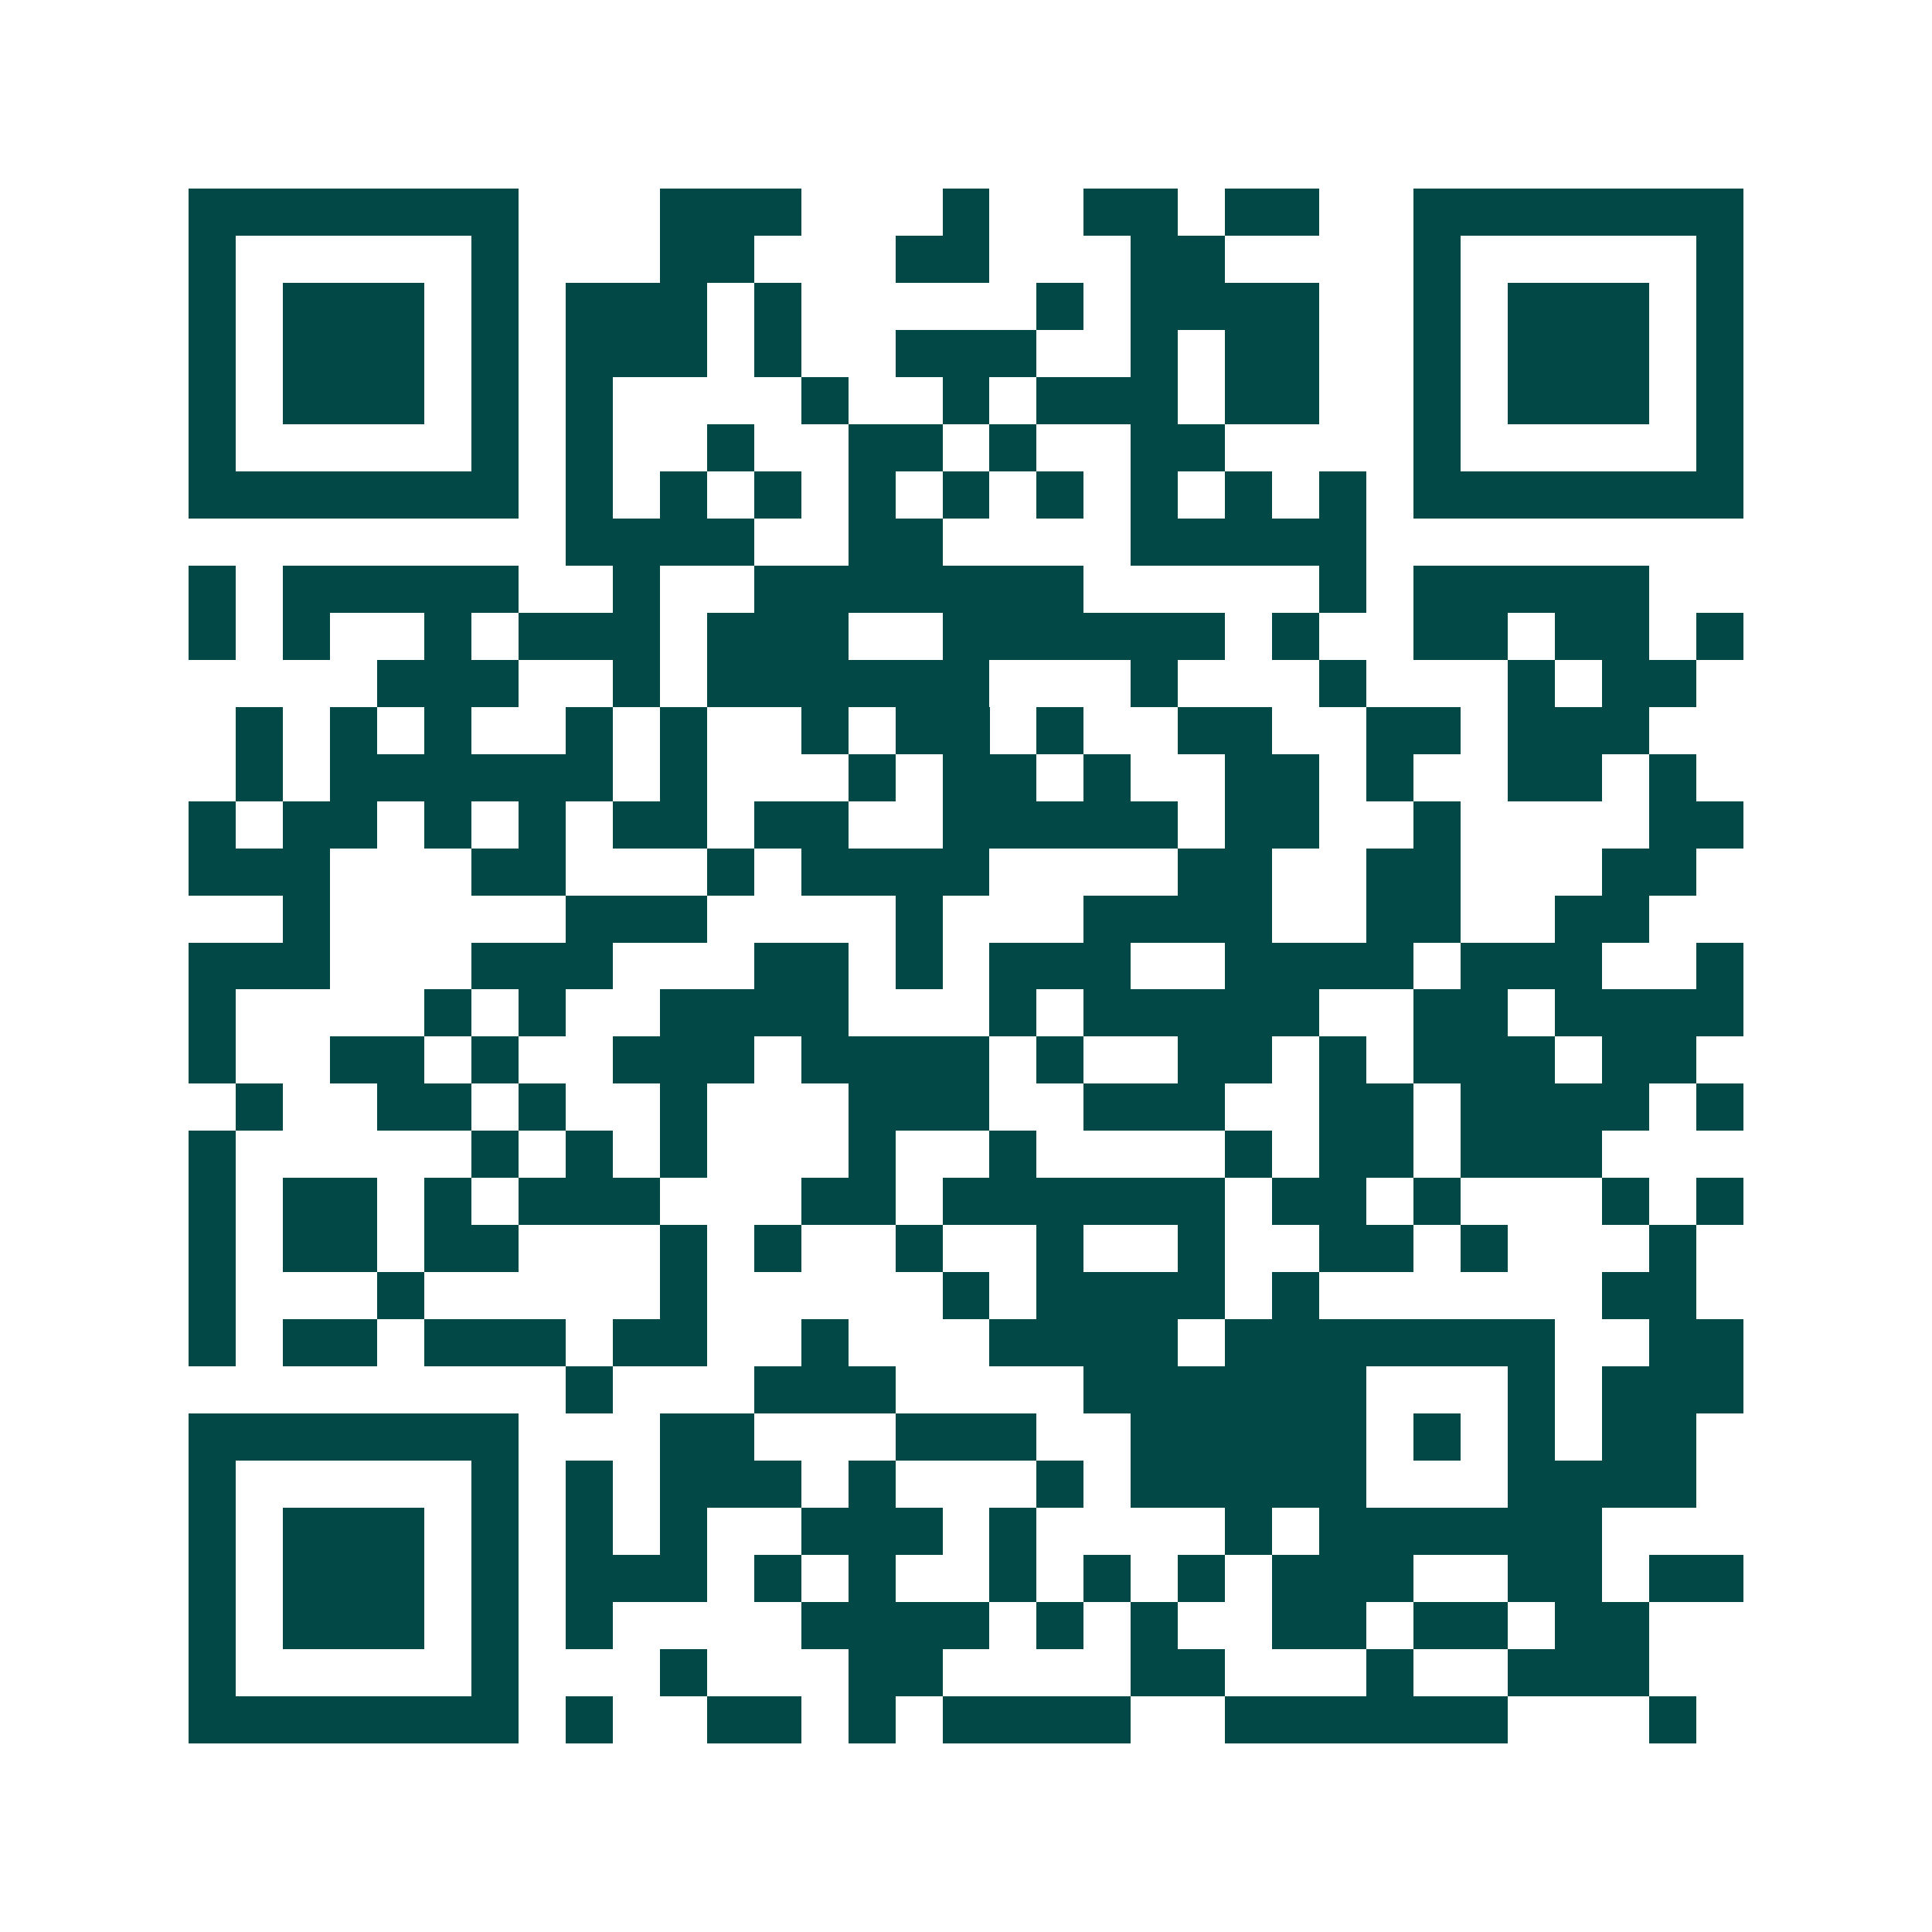 <svg xmlns="http://www.w3.org/2000/svg" width="200" height="200" viewBox="0 0 41 41" shape-rendering="crispEdges"><path fill="#ffffff" d="M0 0h41v41H0z"/><path stroke="#014847" d="M4 4.5h7m3 0h3m3 0h1m2 0h2m1 0h2m2 0h7M4 5.5h1m5 0h1m3 0h2m3 0h2m3 0h2m4 0h1m5 0h1M4 6.5h1m1 0h3m1 0h1m1 0h3m1 0h1m5 0h1m1 0h4m2 0h1m1 0h3m1 0h1M4 7.5h1m1 0h3m1 0h1m1 0h3m1 0h1m2 0h3m2 0h1m1 0h2m2 0h1m1 0h3m1 0h1M4 8.5h1m1 0h3m1 0h1m1 0h1m4 0h1m2 0h1m1 0h3m1 0h2m2 0h1m1 0h3m1 0h1M4 9.5h1m5 0h1m1 0h1m2 0h1m2 0h2m1 0h1m2 0h2m4 0h1m5 0h1M4 10.5h7m1 0h1m1 0h1m1 0h1m1 0h1m1 0h1m1 0h1m1 0h1m1 0h1m1 0h1m1 0h7M12 11.5h4m2 0h2m4 0h5M4 12.5h1m1 0h5m2 0h1m2 0h7m5 0h1m1 0h5M4 13.5h1m1 0h1m2 0h1m1 0h3m1 0h3m2 0h6m1 0h1m2 0h2m1 0h2m1 0h1M8 14.5h3m2 0h1m1 0h6m3 0h1m3 0h1m3 0h1m1 0h2M5 15.5h1m1 0h1m1 0h1m2 0h1m1 0h1m2 0h1m1 0h2m1 0h1m2 0h2m2 0h2m1 0h3M5 16.5h1m1 0h6m1 0h1m3 0h1m1 0h2m1 0h1m2 0h2m1 0h1m2 0h2m1 0h1M4 17.5h1m1 0h2m1 0h1m1 0h1m1 0h2m1 0h2m2 0h5m1 0h2m2 0h1m4 0h2M4 18.5h3m3 0h2m3 0h1m1 0h4m4 0h2m2 0h2m3 0h2M6 19.5h1m5 0h3m4 0h1m3 0h4m2 0h2m2 0h2M4 20.5h3m3 0h3m3 0h2m1 0h1m1 0h3m2 0h4m1 0h3m2 0h1M4 21.5h1m4 0h1m1 0h1m2 0h4m3 0h1m1 0h5m2 0h2m1 0h4M4 22.5h1m2 0h2m1 0h1m2 0h3m1 0h4m1 0h1m2 0h2m1 0h1m1 0h3m1 0h2M5 23.5h1m2 0h2m1 0h1m2 0h1m3 0h3m2 0h3m2 0h2m1 0h4m1 0h1M4 24.5h1m5 0h1m1 0h1m1 0h1m3 0h1m2 0h1m4 0h1m1 0h2m1 0h3M4 25.5h1m1 0h2m1 0h1m1 0h3m3 0h2m1 0h6m1 0h2m1 0h1m3 0h1m1 0h1M4 26.5h1m1 0h2m1 0h2m3 0h1m1 0h1m2 0h1m2 0h1m2 0h1m2 0h2m1 0h1m3 0h1M4 27.5h1m3 0h1m5 0h1m5 0h1m1 0h4m1 0h1m6 0h2M4 28.5h1m1 0h2m1 0h3m1 0h2m2 0h1m3 0h4m1 0h7m2 0h2M12 29.5h1m3 0h3m4 0h6m3 0h1m1 0h3M4 30.5h7m3 0h2m3 0h3m2 0h5m1 0h1m1 0h1m1 0h2M4 31.5h1m5 0h1m1 0h1m1 0h3m1 0h1m3 0h1m1 0h5m3 0h4M4 32.5h1m1 0h3m1 0h1m1 0h1m1 0h1m2 0h3m1 0h1m4 0h1m1 0h6M4 33.5h1m1 0h3m1 0h1m1 0h3m1 0h1m1 0h1m2 0h1m1 0h1m1 0h1m1 0h3m2 0h2m1 0h2M4 34.5h1m1 0h3m1 0h1m1 0h1m4 0h4m1 0h1m1 0h1m2 0h2m1 0h2m1 0h2M4 35.5h1m5 0h1m3 0h1m3 0h2m4 0h2m3 0h1m2 0h3M4 36.5h7m1 0h1m2 0h2m1 0h1m1 0h4m2 0h6m3 0h1"/></svg>
